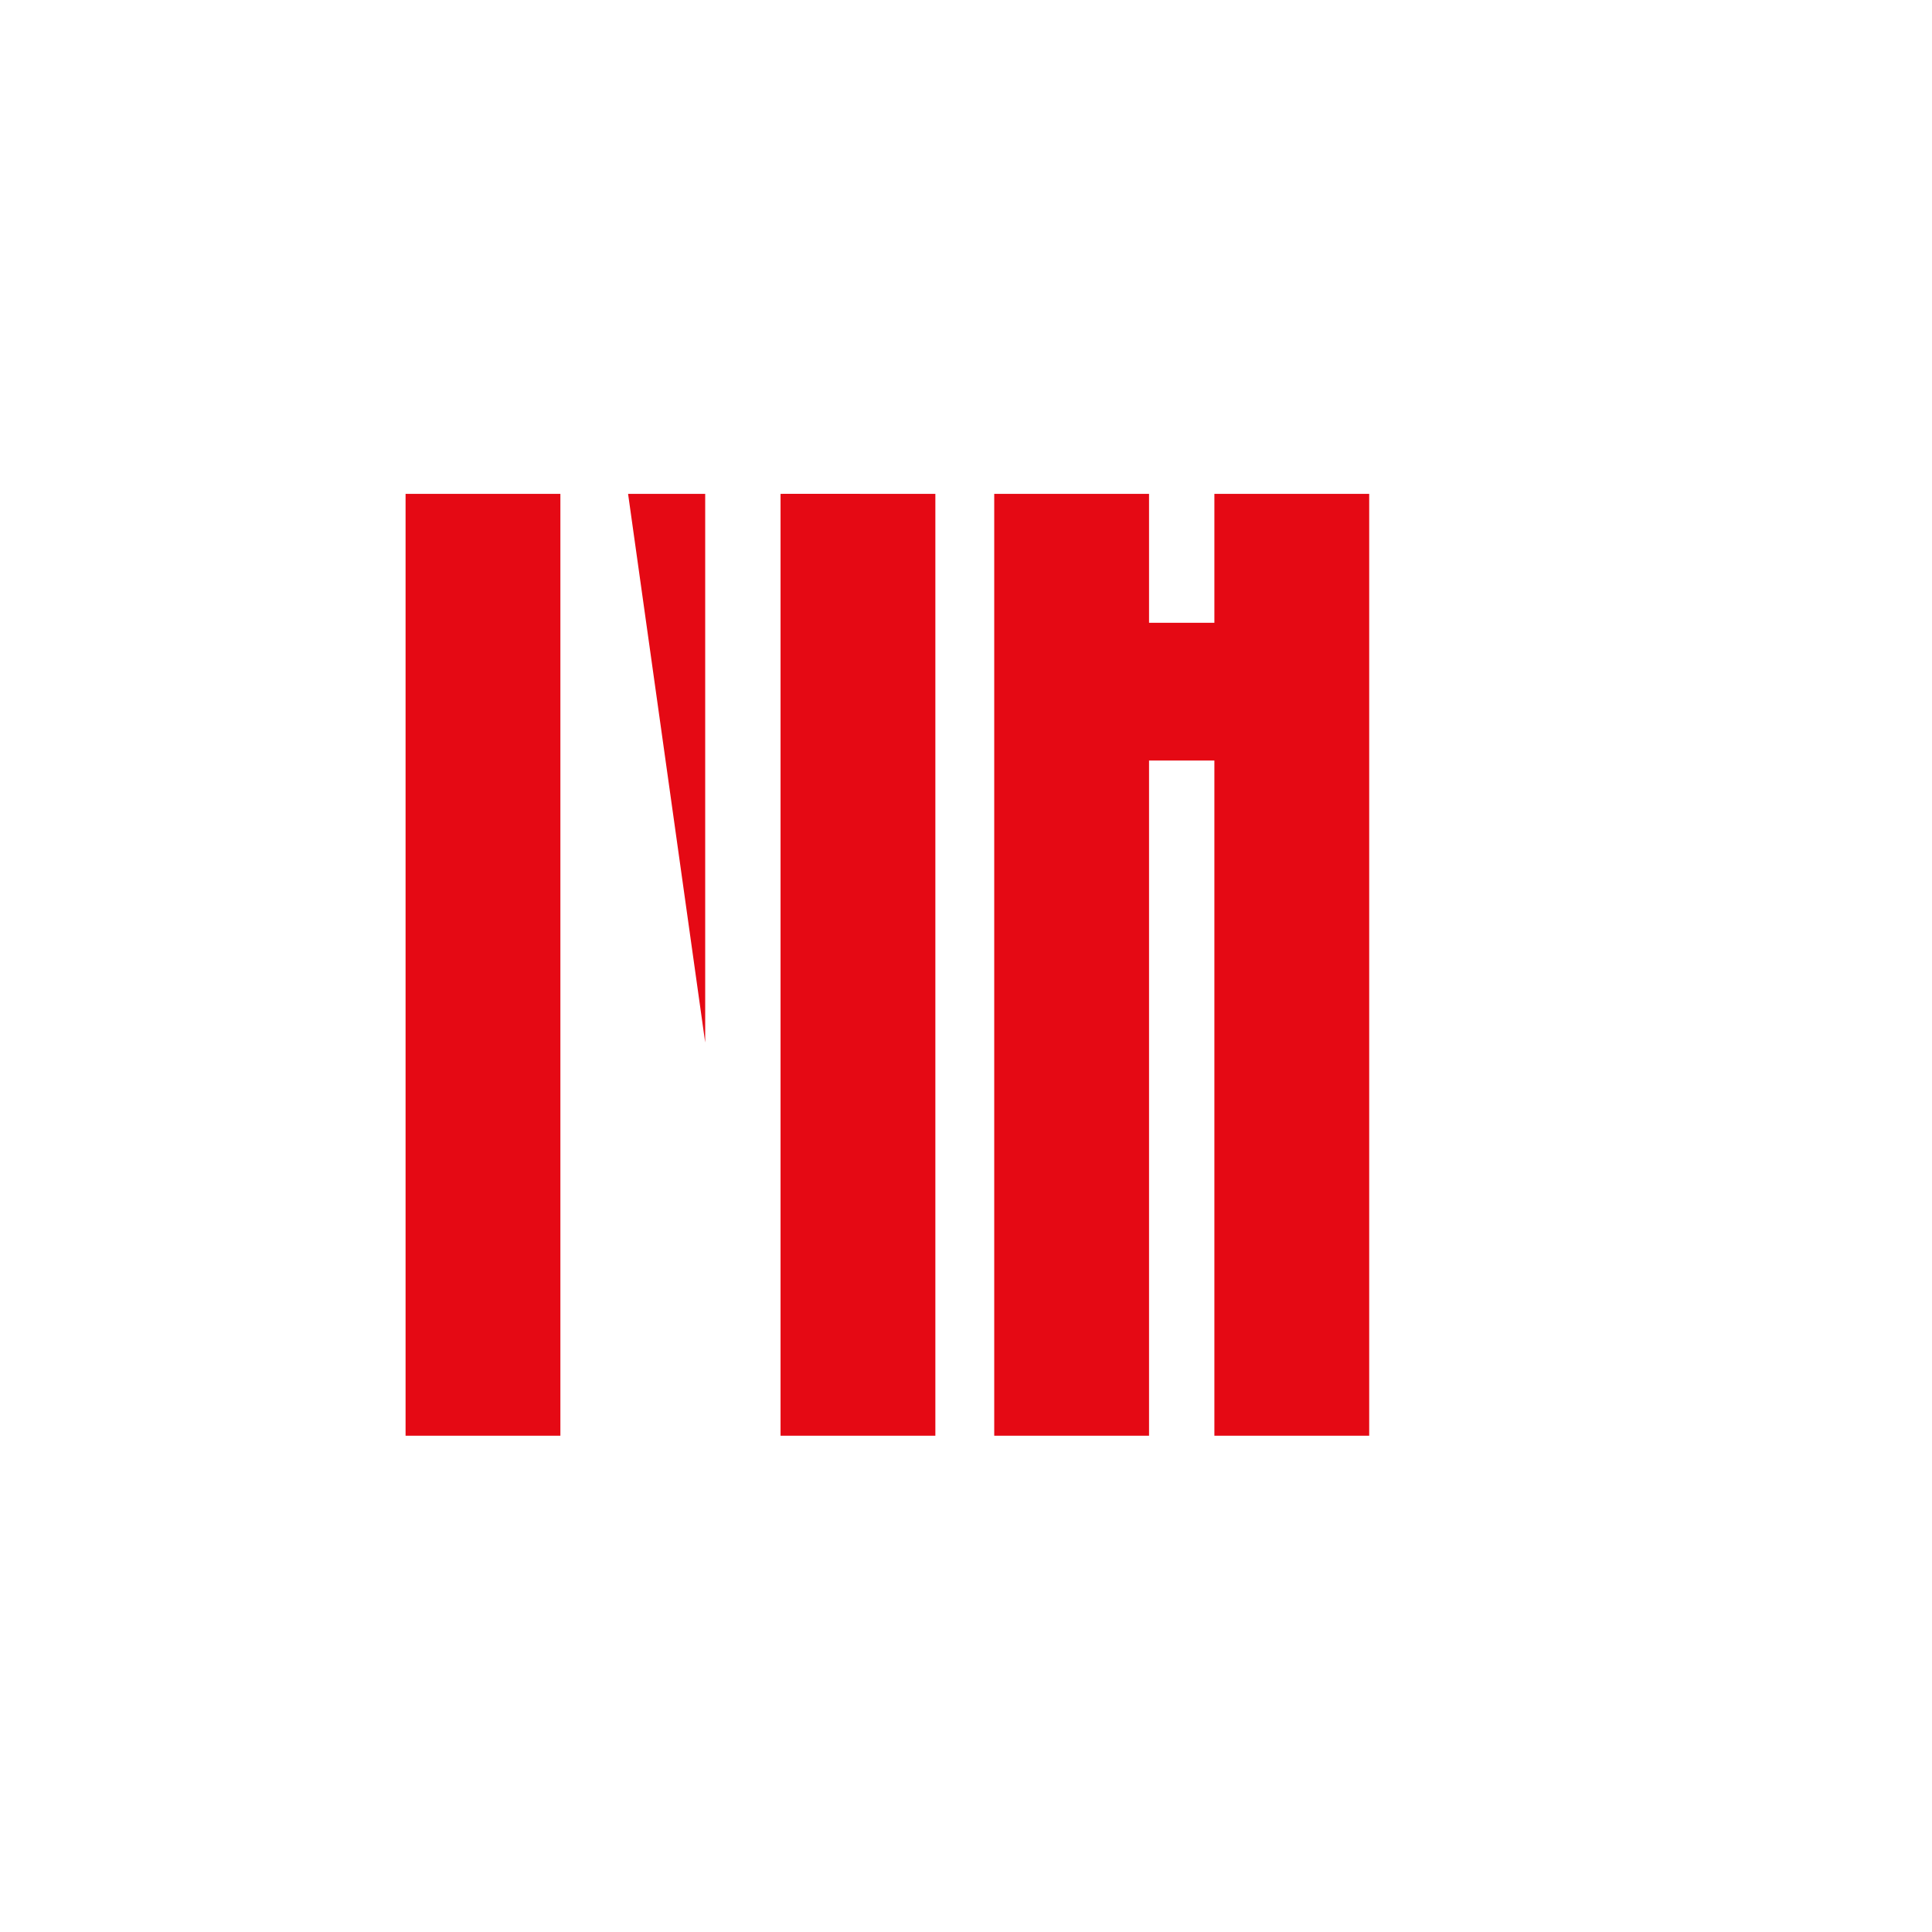<svg xmlns="http://www.w3.org/2000/svg" width="512" height="512" viewBox="0 0 512 512">
  <rect width="512" height="512" fill="none" />
  <g transform="translate(56, 56) scale(0.78)">
    <path fill="#E50914" d="M393.4,96L393.4,416L340.8,416L340.8,186.6L318.6,186.6L318.6,416L266,416L266,96L318.6,96L318.6,139.8L340.8,139.8L340.8,96L393.4,96Z" />
    <path fill="#E50914" d="M193.4,96L246,96L246,416L193.4,416L193.4,96M118.6,96L118.6,416L66,416L66,96L118.6,96Z" />
    <path fill="#E50914" d="M141.6,96L167.8,282.4L167.8,96L220.4,96L194.2,282.4L194.2,96"/>
  </g>
</svg> 